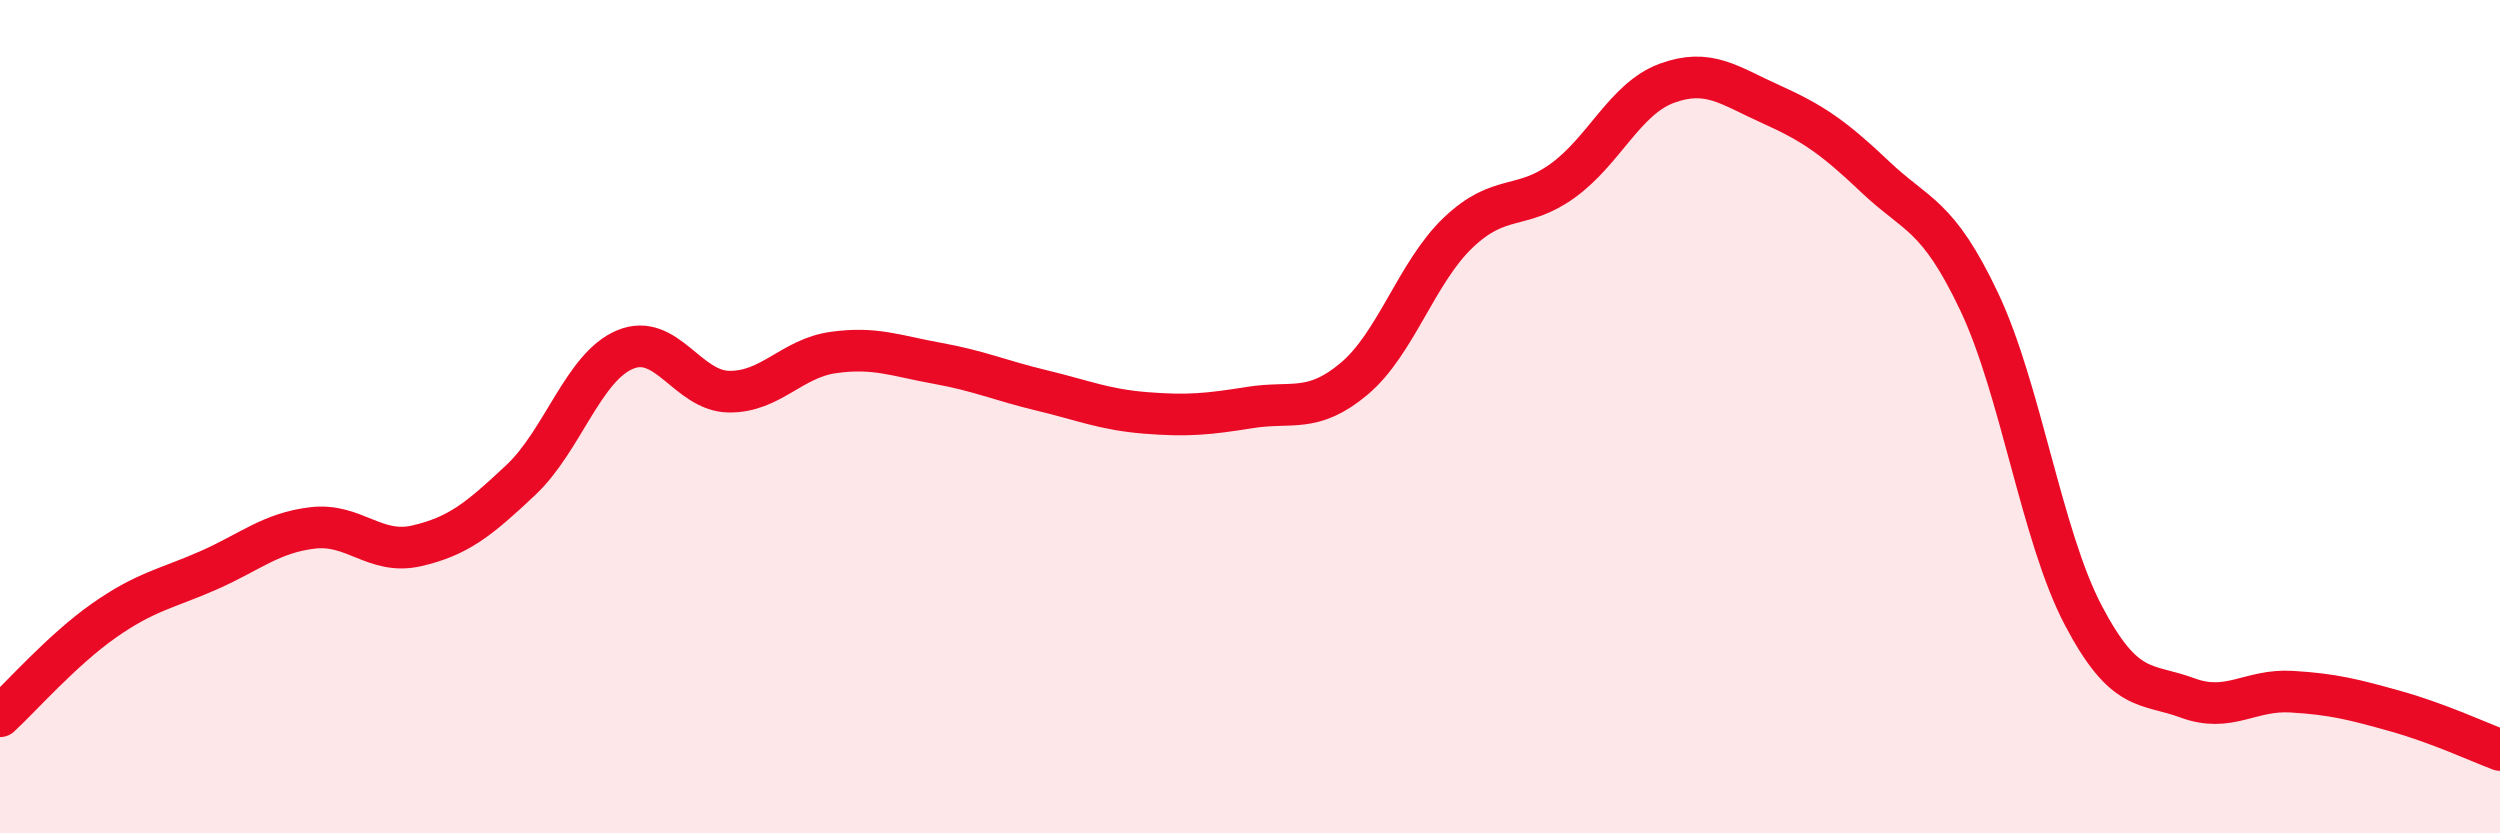 
    <svg width="60" height="20" viewBox="0 0 60 20" xmlns="http://www.w3.org/2000/svg">
      <path
        d="M 0,17.19 C 0.5,16.73 1.5,15.59 2.5,14.89 C 3.5,14.19 4,14.13 5,13.69 C 6,13.25 6.5,12.79 7.5,12.67 C 8.5,12.55 9,13.33 10,13.1 C 11,12.87 11.5,12.46 12.5,11.52 C 13.5,10.58 14,8.81 15,8.39 C 16,7.97 16.5,9.39 17.5,9.4 C 18.5,9.41 19,8.6 20,8.46 C 21,8.32 21.5,8.54 22.5,8.72 C 23.5,8.9 24,9.13 25,9.37 C 26,9.61 26.5,9.83 27.5,9.91 C 28.5,9.99 29,9.94 30,9.78 C 31,9.62 31.5,9.93 32.5,9.09 C 33.5,8.25 34,6.53 35,5.58 C 36,4.63 36.5,5.06 37.5,4.34 C 38.5,3.62 39,2.37 40,2 C 41,1.63 41.5,2.05 42.5,2.5 C 43.5,2.95 44,3.29 45,4.24 C 46,5.19 46.5,5.13 47.5,7.24 C 48.5,9.35 49,12.87 50,14.77 C 51,16.67 51.5,16.38 52.5,16.75 C 53.5,17.12 54,16.54 55,16.6 C 56,16.66 56.5,16.79 57.5,17.07 C 58.5,17.35 59.5,17.81 60,18L60 20L0 20Z"
        fill="#EB0A25"
        opacity="0.1"
        stroke-linecap="round"
        stroke-linejoin="round"
      />
      <path
        d="M 0,17.19 C 0.5,16.73 1.5,15.59 2.5,14.89 C 3.5,14.19 4,14.13 5,13.69 C 6,13.25 6.5,12.79 7.5,12.67 C 8.5,12.55 9,13.33 10,13.1 C 11,12.87 11.5,12.46 12.5,11.52 C 13.5,10.58 14,8.81 15,8.39 C 16,7.97 16.5,9.39 17.5,9.4 C 18.5,9.41 19,8.6 20,8.46 C 21,8.32 21.5,8.54 22.5,8.72 C 23.5,8.9 24,9.13 25,9.37 C 26,9.61 26.5,9.83 27.5,9.91 C 28.5,9.99 29,9.94 30,9.78 C 31,9.62 31.5,9.93 32.5,9.09 C 33.5,8.25 34,6.53 35,5.58 C 36,4.63 36.5,5.06 37.5,4.34 C 38.5,3.62 39,2.37 40,2 C 41,1.63 41.5,2.05 42.5,2.5 C 43.5,2.95 44,3.29 45,4.24 C 46,5.19 46.5,5.13 47.5,7.24 C 48.5,9.35 49,12.87 50,14.77 C 51,16.67 51.5,16.38 52.5,16.75 C 53.5,17.12 54,16.54 55,16.6 C 56,16.66 56.5,16.79 57.5,17.07 C 58.5,17.35 59.5,17.81 60,18"
        stroke="#EB0A25"
        stroke-width="1"
        fill="none"
        stroke-linecap="round"
        stroke-linejoin="round"
      />
    </svg>
  